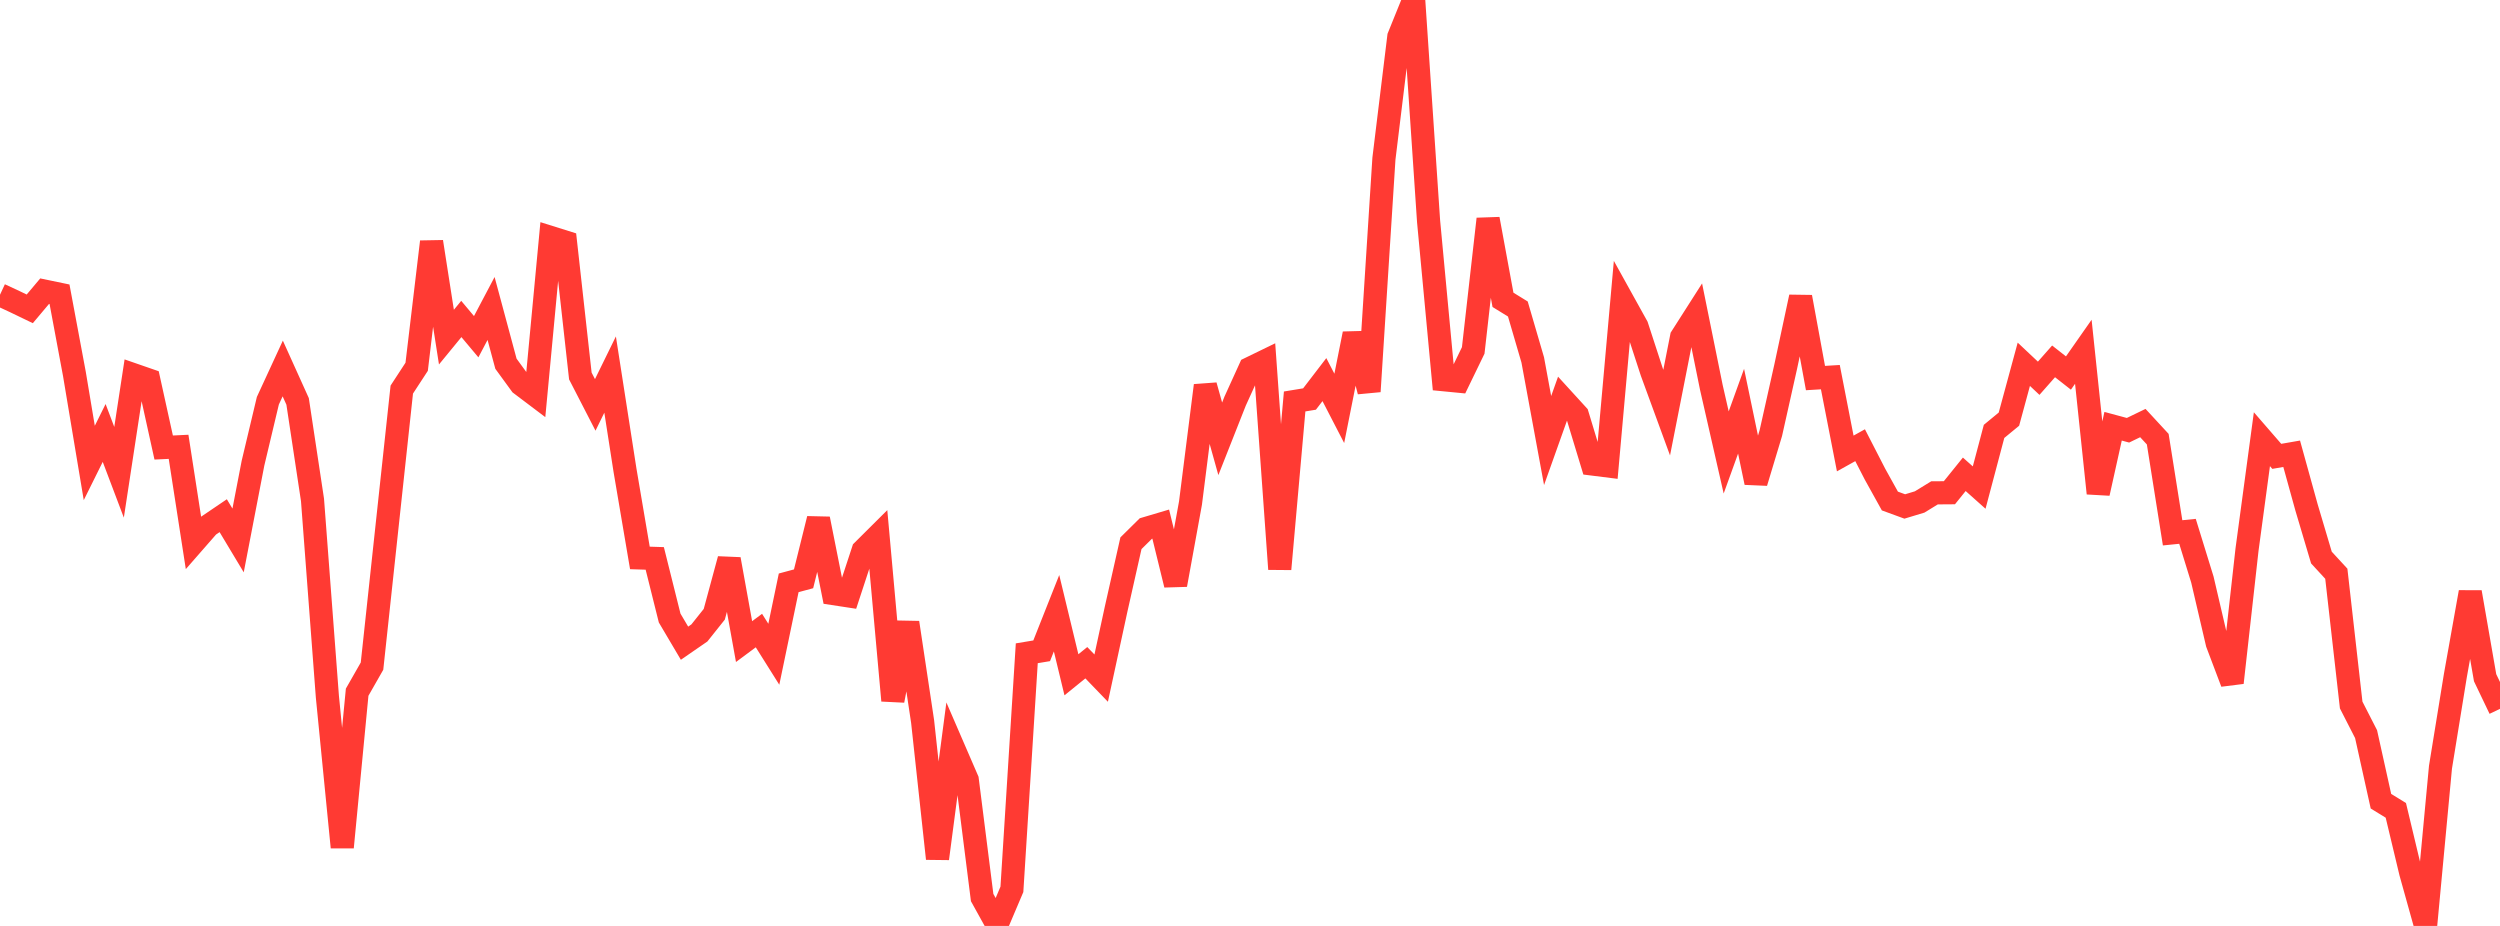 <?xml version="1.0" standalone="no"?>
<!DOCTYPE svg PUBLIC "-//W3C//DTD SVG 1.1//EN" "http://www.w3.org/Graphics/SVG/1.1/DTD/svg11.dtd">

<svg width="135" height="50" viewBox="0 0 135 50" preserveAspectRatio="none" 
  xmlns="http://www.w3.org/2000/svg"
  xmlns:xlink="http://www.w3.org/1999/xlink">


<polyline points="0.0, 15.917 0.804, 16.291 1.607, 16.678 2.411, 15.722 3.214, 15.889 4.018, 20.193 4.821, 25 5.625, 23.379 6.429, 25.504 7.232, 20.244 8.036, 20.523 8.839, 24.167 9.643, 24.128 10.446, 29.311 11.25, 28.392 12.054, 27.847 12.857, 29.184 13.661, 25.014 14.464, 21.64 15.268, 19.898 16.071, 21.675 16.875, 26.995 17.679, 37.624 18.482, 45.753 19.286, 37.379 20.089, 35.971 20.893, 28.493 21.696, 21.038 22.5, 19.806 23.304, 13.057 24.107, 18.205 24.911, 17.224 25.714, 18.182 26.518, 16.658 27.321, 19.641 28.125, 20.744 28.929, 21.351 29.732, 12.824 30.536, 13.076 31.339, 20.304 32.143, 21.865 32.946, 20.226 33.75, 25.393 34.554, 30.128 35.357, 30.154 36.161, 33.374 36.964, 34.733 37.768, 34.178 38.571, 33.17 39.375, 30.198 40.179, 34.646 40.982, 34.05 41.786, 35.33 42.589, 31.473 43.393, 31.256 44.196, 28.018 45.0, 32.053 45.804, 32.176 46.607, 29.729 47.411, 28.929 48.214, 37.829 49.018, 33.622 49.821, 38.96 50.625, 46.365 51.429, 40.256 52.232, 42.111 53.036, 48.468 53.839, 49.918 54.643, 48.024 55.446, 35.277 56.25, 35.143 57.054, 33.114 57.857, 36.439 58.661, 35.787 59.464, 36.619 60.268, 32.902 61.071, 29.335 61.875, 28.541 62.679, 28.302 63.482, 31.579 64.286, 27.167 65.089, 20.819 65.893, 23.696 66.696, 21.662 67.5, 19.895 68.304, 19.504 69.107, 30.73 69.911, 21.679 70.714, 21.547 71.518, 20.499 72.321, 22.052 73.125, 18.022 73.929, 21.137 74.732, 8.567 75.536, 1.984 76.339, 0.0 77.143, 11.944 77.946, 20.504 78.75, 20.582 79.554, 18.923 80.357, 11.826 81.161, 16.191 81.964, 16.686 82.768, 19.436 83.571, 23.789 84.375, 21.53 85.179, 22.411 85.982, 25.056 86.786, 25.157 87.589, 16.172 88.393, 17.622 89.196, 20.085 90.0, 22.281 90.804, 18.203 91.607, 16.945 92.411, 20.912 93.214, 24.433 94.018, 22.205 94.821, 26.056 95.625, 23.388 96.429, 19.794 97.232, 16.039 98.036, 20.415 98.839, 20.366 99.643, 24.488 100.446, 24.041 101.25, 25.605 102.054, 27.055 102.857, 27.349 103.661, 27.106 104.464, 26.614 105.268, 26.608 106.071, 25.612 106.875, 26.329 107.679, 23.295 108.482, 22.634 109.286, 19.671 110.089, 20.426 110.893, 19.514 111.696, 20.144 112.5, 18.995 113.304, 26.636 114.107, 23.017 114.911, 23.234 115.714, 22.845 116.518, 23.715 117.321, 28.773 118.125, 28.692 118.929, 31.298 119.732, 34.738 120.536, 36.863 121.339, 29.678 122.143, 23.717 122.946, 24.643 123.75, 24.503 124.554, 27.407 125.357, 30.108 126.161, 30.981 126.964, 38.071 127.768, 39.643 128.571, 43.265 129.375, 43.759 130.179, 47.122 130.982, 50.0 131.786, 41.428 132.589, 36.485 133.393, 31.978 134.196, 36.597 135.0, 38.277" fill="none" stroke="#ff3a33" stroke-width="1.25"/>

</svg>